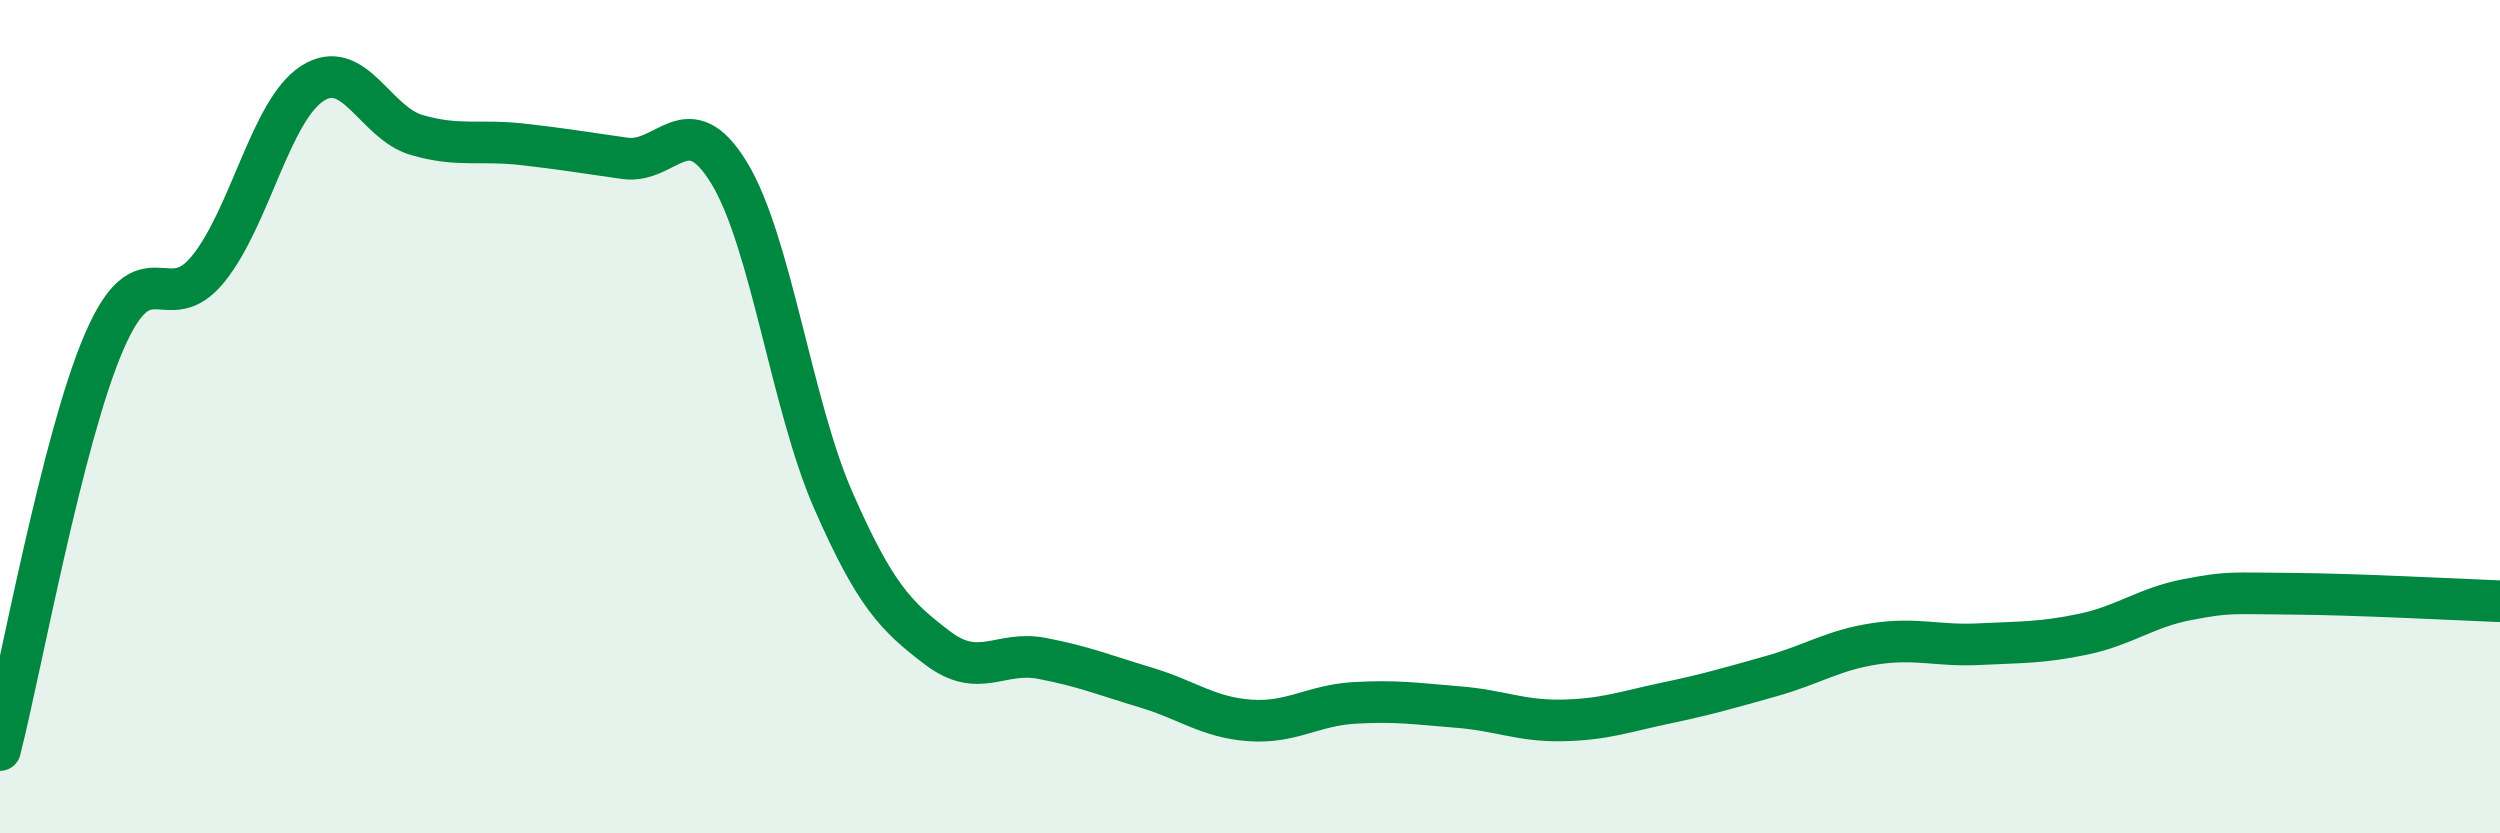 
    <svg width="60" height="20" viewBox="0 0 60 20" xmlns="http://www.w3.org/2000/svg">
      <path
        d="M 0,18 C 0.5,16.04 1.5,10.51 2.5,8.2 C 3.5,5.89 4,7.69 5,6.45 C 6,5.21 6.5,2.64 7.5,2 C 8.5,1.36 9,2.95 10,3.24 C 11,3.53 11.5,3.35 12.5,3.46 C 13.5,3.57 14,3.66 15,3.8 C 16,3.94 16.5,2.51 17.5,4.15 C 18.5,5.79 19,9.73 20,12.01 C 21,14.29 21.5,14.79 22.5,15.55 C 23.5,16.31 24,15.61 25,15.8 C 26,15.99 26.5,16.2 27.5,16.5 C 28.5,16.8 29,17.22 30,17.29 C 31,17.36 31.5,16.93 32.5,16.87 C 33.5,16.81 34,16.89 35,16.97 C 36,17.05 36.5,17.31 37.5,17.29 C 38.5,17.27 39,17.08 40,16.87 C 41,16.66 41.5,16.51 42.5,16.23 C 43.5,15.95 44,15.6 45,15.45 C 46,15.3 46.5,15.51 47.5,15.46 C 48.5,15.41 49,15.43 50,15.22 C 51,15.01 51.5,14.58 52.5,14.39 C 53.5,14.2 53.5,14.24 55,14.25 C 56.5,14.26 59,14.39 60,14.43L60 20L0 20Z"
        fill="#008740"
        opacity="0.1"
        stroke-linecap="round"
        stroke-linejoin="round"
      />
      <path
        d="M 0,18 C 0.5,16.04 1.5,10.51 2.5,8.2 C 3.5,5.89 4,7.69 5,6.45 C 6,5.21 6.5,2.64 7.5,2 C 8.5,1.36 9,2.95 10,3.24 C 11,3.53 11.5,3.35 12.5,3.46 C 13.5,3.57 14,3.66 15,3.8 C 16,3.94 16.5,2.51 17.5,4.15 C 18.5,5.79 19,9.73 20,12.01 C 21,14.29 21.5,14.79 22.5,15.55 C 23.5,16.31 24,15.61 25,15.8 C 26,15.99 26.5,16.2 27.5,16.5 C 28.5,16.8 29,17.22 30,17.29 C 31,17.36 31.5,16.93 32.5,16.87 C 33.5,16.81 34,16.89 35,16.97 C 36,17.05 36.5,17.31 37.5,17.29 C 38.5,17.27 39,17.08 40,16.87 C 41,16.66 41.5,16.51 42.5,16.23 C 43.5,15.95 44,15.6 45,15.45 C 46,15.3 46.5,15.51 47.5,15.46 C 48.5,15.41 49,15.43 50,15.22 C 51,15.01 51.5,14.58 52.5,14.39 C 53.5,14.2 53.5,14.24 55,14.25 C 56.5,14.26 59,14.39 60,14.43"
        stroke="#008740"
        stroke-width="1"
        fill="none"
        stroke-linecap="round"
        stroke-linejoin="round"
      />
    </svg>
  